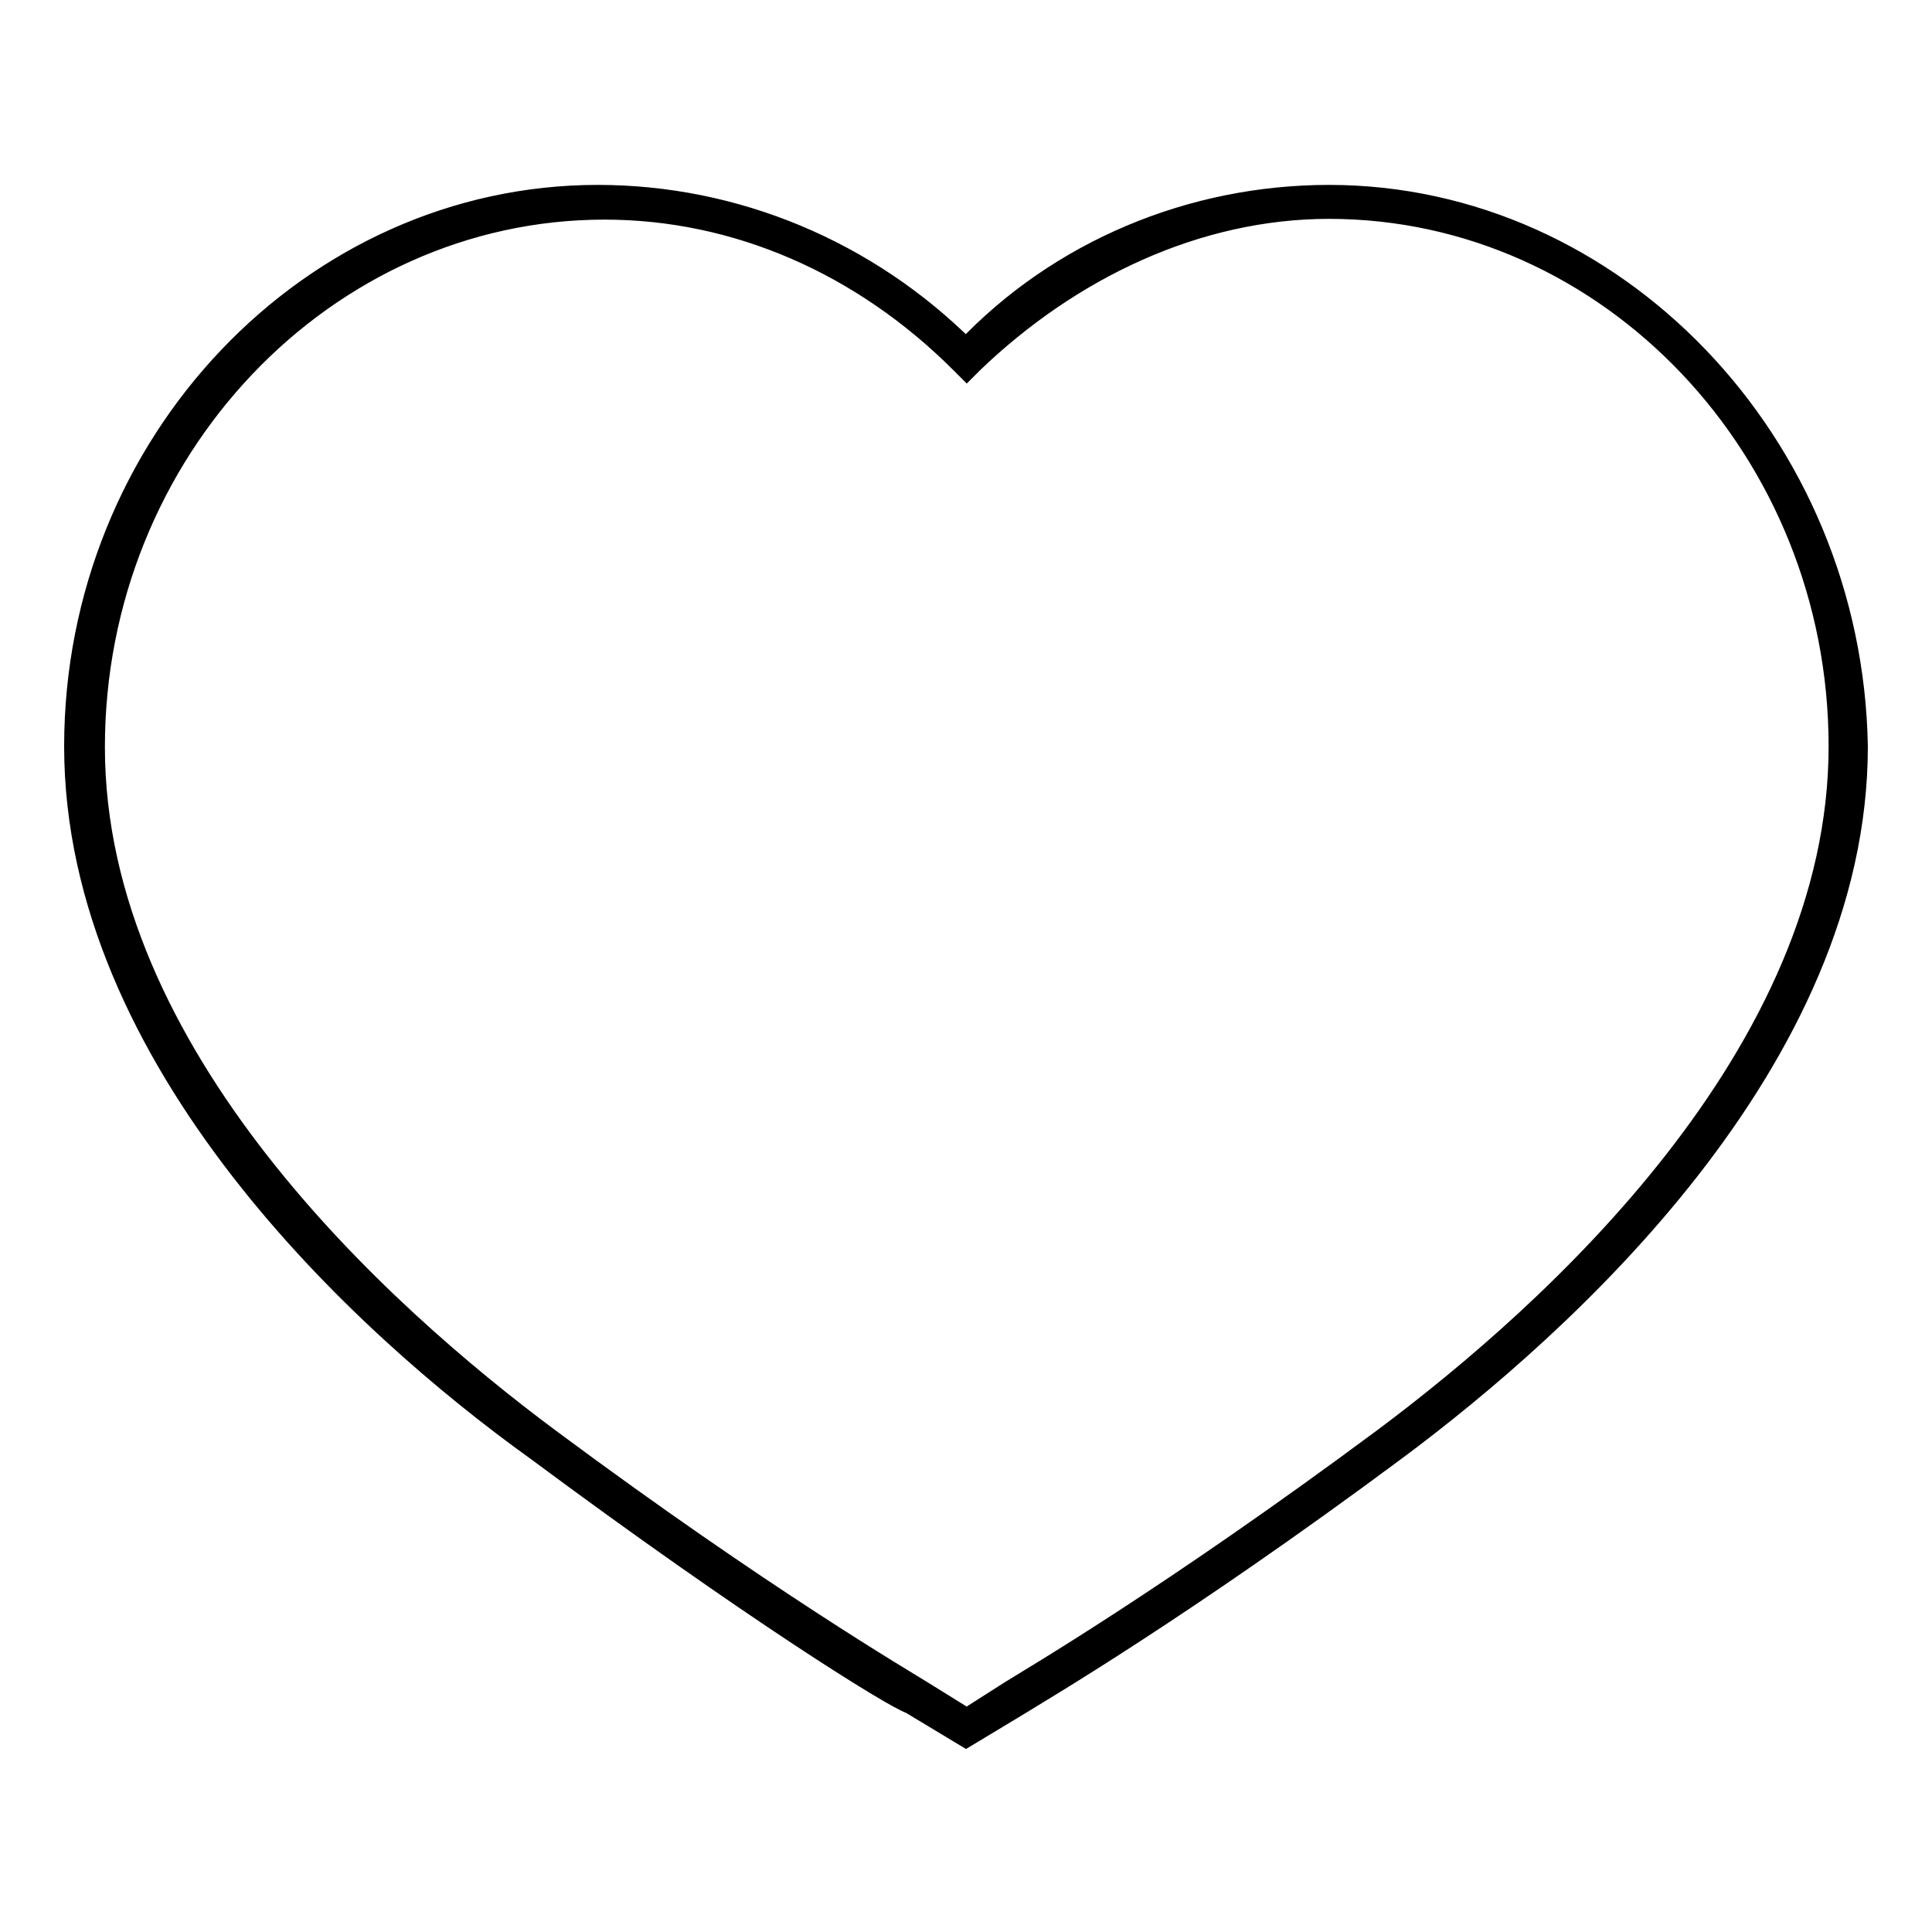 <?xml version="1.0" encoding="utf-8"?>
<!-- Svg Vector Icons : http://www.onlinewebfonts.com/icon -->
<!DOCTYPE svg PUBLIC "-//W3C//DTD SVG 1.1//EN" "http://www.w3.org/Graphics/SVG/1.1/DTD/svg11.dtd">
<svg version="1.1" xmlns="http://www.w3.org/2000/svg" xmlns:xlink="http://www.w3.org/1999/xlink" x="0px" y="0px" viewBox="0 0 256 256" enable-background="new 0 0 256 256" xml:space="preserve">
<g><g><path stroke-width="3" fill-opacity="0" stroke="#000000"  d="M176.1,27.5c37.2,0,67.7,32.1,67.7,71.4c0,40.8-37.9,75-60.4,91.8c-28.4,21.1-47.3,32.1-49.5,33.5l-5.8,3.7l-5.8-3.6c-2.2-1.4-21.1-12.4-49.5-33.5c-22.6-16.8-60.4-51-60.4-91.8c0-39.3,30.6-71.4,67.7-71.4c17.5,0,34.2,7.3,47.3,20.4l0.7,0.7l0.7-0.7C141.8,35.5,158.6,27.5,176.1,27.5 M176.1,26c-18.2,0-35.7,7.3-48.1,20.4C114.9,33.3,97.4,26,79.2,26C41.3,26,10,58.8,10,98.9c0,41.5,37.9,76.5,61.2,93.2c28.4,21.1,47.3,32.8,49.5,33.5l7.3,4.4l7.3-4.4c2.2-1.4,21.1-12.4,49.5-33.5c22.6-16.8,61.2-51.7,61.2-93.2C245.3,58.8,213.9,26,176.1,26L176.1,26z"/></g></g>
</svg>